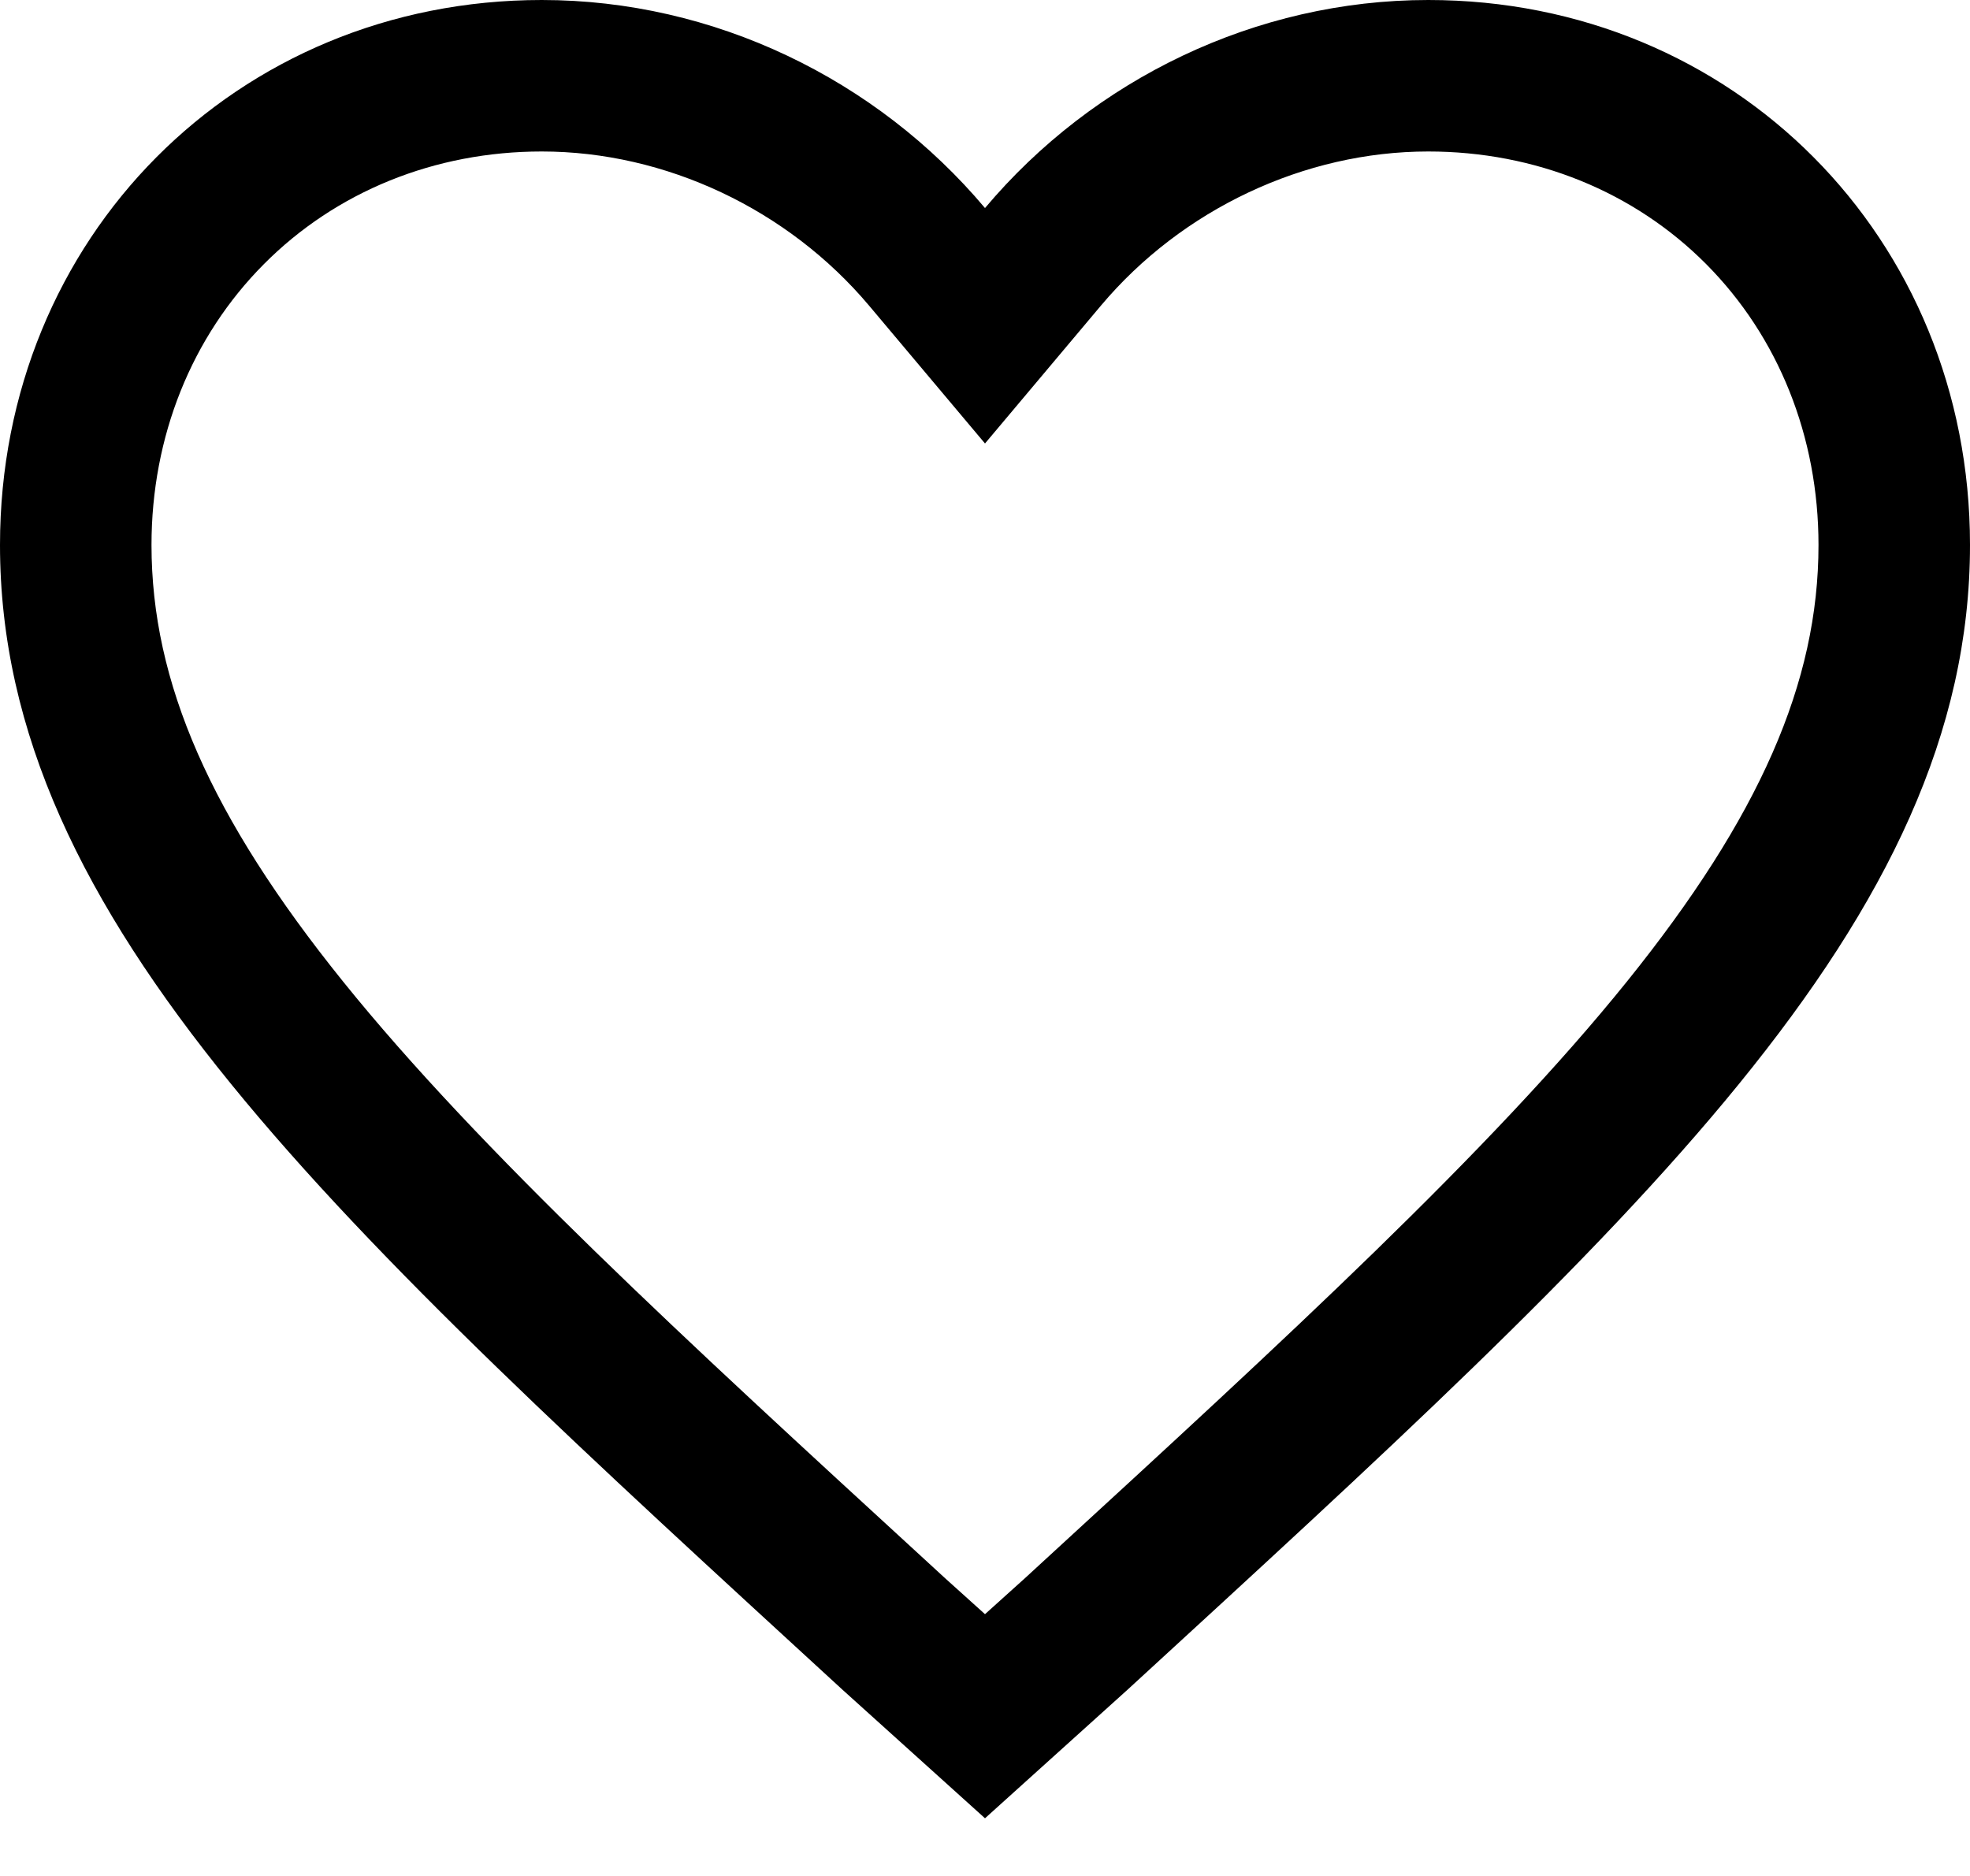 <svg width="21" height="20" viewBox="0 0 21 20" fill="none" xmlns="http://www.w3.org/2000/svg">
<path d="M15.225 0C13.387 0 11.655 0.845 10.5 2.218C9.345 0.845 7.612 0 5.775 0C2.52 0 0 2.535 0 5.81C0 9.824 3.57 13.046 8.977 18.011L10.5 19.385L12.023 18.011C17.43 13.046 21 9.824 21 5.81C21 2.535 18.48 0 15.225 0ZM11.148 16.621L10.935 16.817L10.5 17.209L10.065 16.817L9.852 16.621C7.307 14.285 5.109 12.267 3.656 10.463C2.245 8.711 1.615 7.276 1.615 5.81C1.615 4.656 2.041 3.592 2.813 2.816C3.582 2.042 4.634 1.615 5.775 1.615C7.094 1.615 8.398 2.23 9.264 3.258L10.5 4.728L11.736 3.258C12.601 2.23 13.906 1.615 15.225 1.615C16.366 1.615 17.418 2.042 18.188 2.816C18.959 3.592 19.385 4.656 19.385 5.81C19.385 7.276 18.755 8.711 17.344 10.463C15.891 12.267 13.693 14.285 11.148 16.621Z" fill="black"/>
</svg>
